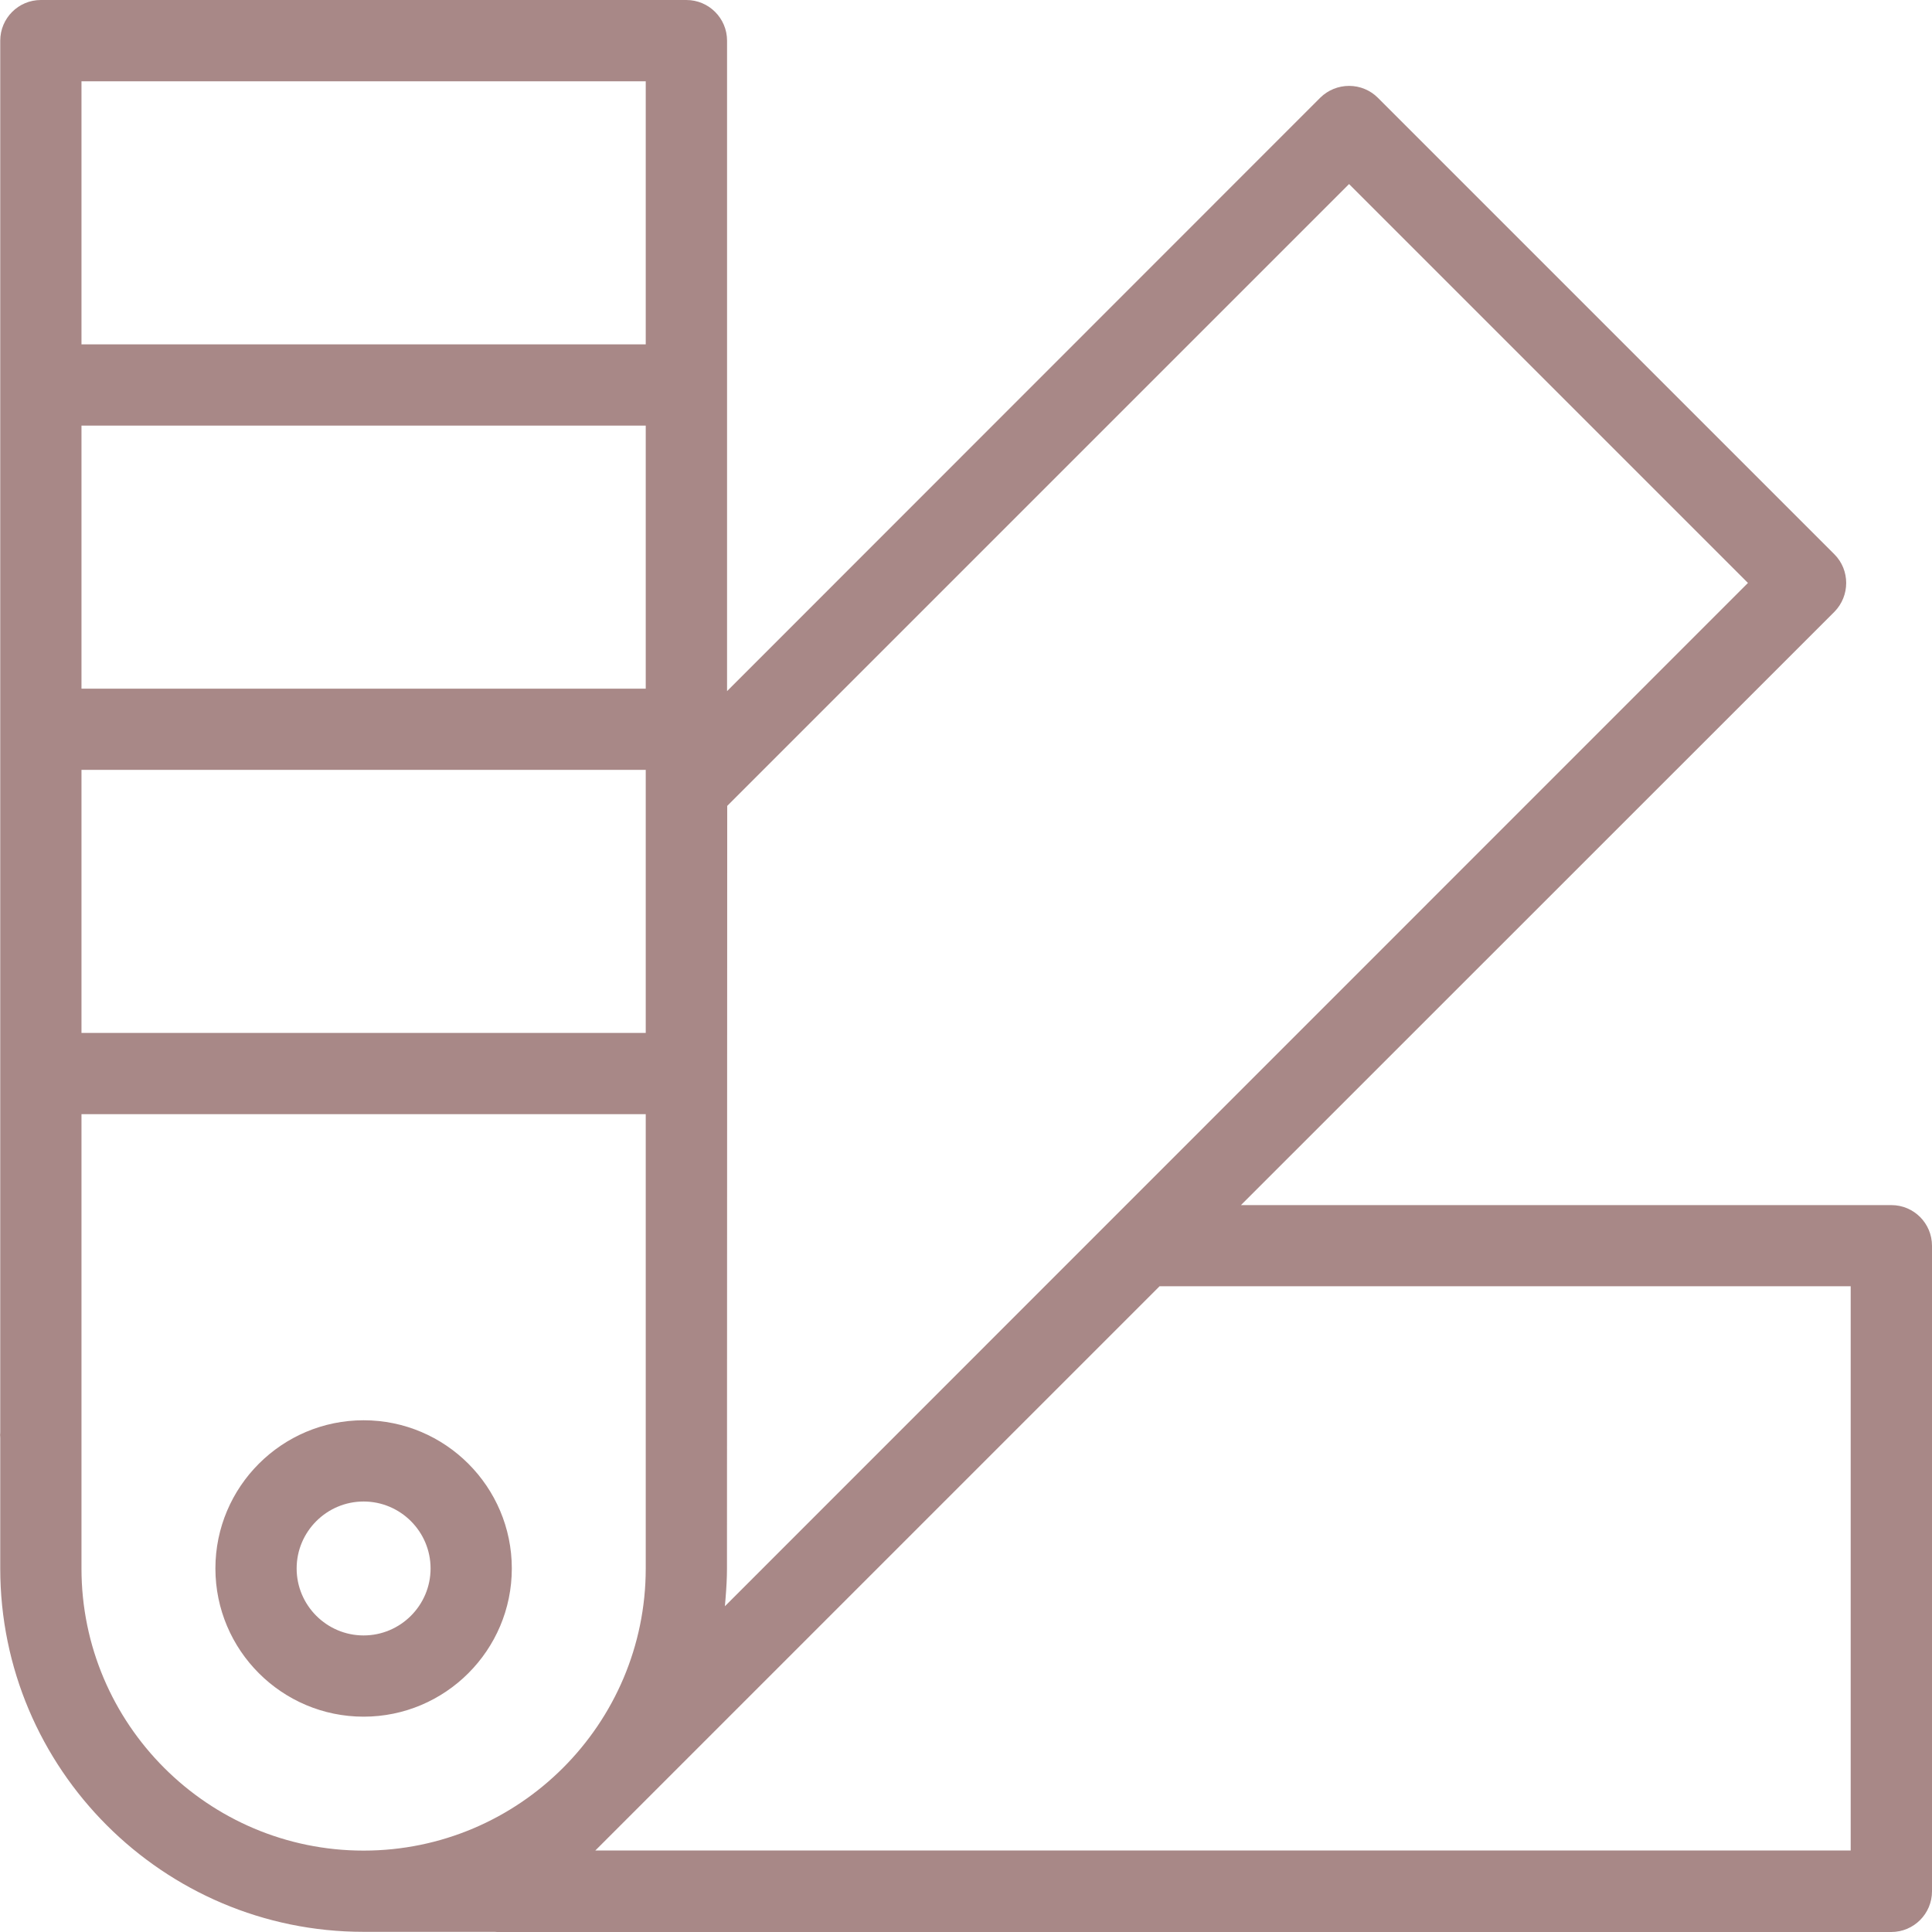 <?xml version="1.0" encoding="UTF-8"?><svg id="Livello_4" xmlns="http://www.w3.org/2000/svg" viewBox="0 0 240.91 240.91"><defs><style>.cls-1{fill:#a88887;}</style></defs><path class="cls-1" d="m61.97,240.91s-.08,0-.12-.01c-.07,0-.13-.01-.2-.01h-16.31C20.35,240.89.03,220.56.03,195.57v-16.31c0-.06,0-.12-.01-.18,0-.06-.01-.1-.01-.15s0-.08.01-.12c0-.08.01-.14.01-.2V5.07C.03,2.27,2.3,0,5.09,0h80.5c2.79,0,5.07,2.27,5.07,5.07v81.11L164.63,12.18c.97-.95,2.25-1.47,3.6-1.47s2.64.54,3.57,1.47l56.94,56.94c1.96,1.96,1.96,5.18,0,7.17l-74,73.98h81.11c2.79,0,5.06,2.27,5.06,5.07v80.5c0,2.79-2.27,5.07-5.07,5.07H62.3c-.07,0-.13,0-.2.01-.04,0-.08.01-.12.01Zm12.26-10.16h156.54v-70.36h-86.18l-70.36,70.36ZM10.16,195.58c0,19.4,15.78,35.18,35.18,35.18,19.4,0,35.18-15.78,35.18-35.18v-56.65H10.16v56.65Zm80.52-95.09l-.03,95.08c0,1.13-.06,2.33-.19,3.9l-.07.82,127.57-127.6-49.74-49.74-77.55,77.55Zm-80.52,28.31h70.36v-32.8H10.16v32.8Zm0-42.93h70.36v-32.8H10.16v32.8Zm0-42.93h70.36V10.14H10.16v32.8Zm35.18,171.12c-10.19,0-18.48-8.29-18.48-18.48s8.29-18.48,18.48-18.48,18.48,8.29,18.48,18.48-8.29,18.48-18.48,18.48Zm0-26.83c-4.6,0-8.35,3.75-8.35,8.35s3.75,8.35,8.35,8.35,8.35-3.75,8.35-8.35-3.75-8.35-8.35-8.35Z"/></svg>